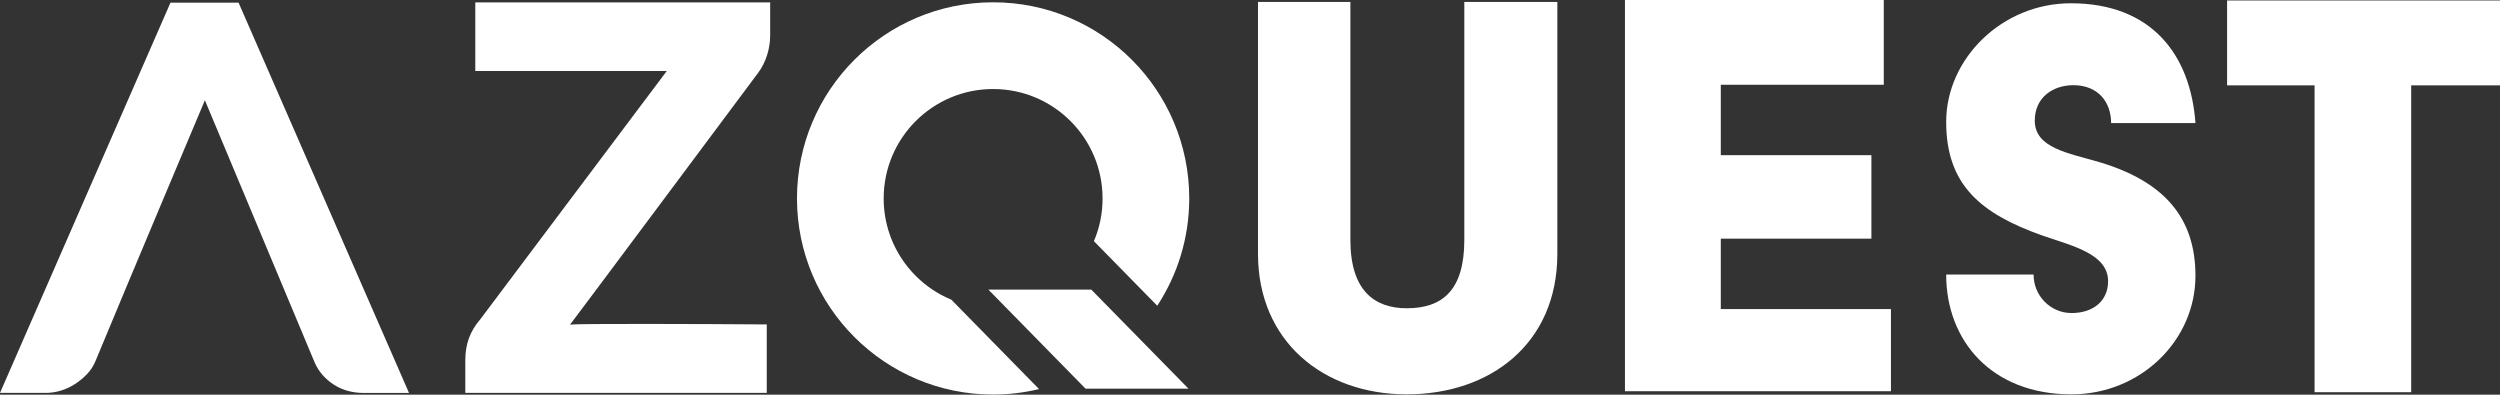 <svg id="Camada_2" xmlns="http://www.w3.org/2000/svg" viewBox="0 0 586.11 92.52">
  <rect x="0" y="0" width="586.11" height="92.52" fill="#333333" stroke="none"/>
  <defs>
    <style>
      .cls-1 {
        fill: #fff;
      }
    </style>
  </defs>
  <g id="Camada_1-2">
    <g>
      <g>
        <g>
          <path class="cls-1" d="M294.93.46h21.66v55.79c0,11.87,5.64,16.02,13.21,16.02,8.31,0,13.5-4.15,13.5-16.02V.46h21.81v59.05c0,21.07-15.73,32.94-35.31,32.94s-34.87-12.46-34.87-32.94V.46Z"></path>
          <path class="cls-1" d="M380.96,0h60.68v19.87h-38.21v16.51h35.31v19.57h-35.31v16.51h39.89v19.26h-62.36V0Z"></path>
          <path class="cls-1" d="M476.76,64.37c0,5.01,4.01,9.02,8.88,9.02,5.3,0,8.59-3.01,8.59-7.45,0-6.45-8.45-8.31-15.47-10.74-14.47-5.16-22.49-11.89-22.49-26.64S469.31.77,485.49.77c19.05,0,28.08,12.18,29.22,28.08h-19.77c0-4.87-3.01-8.88-8.88-8.88-4.58,0-9.02,2.72-9.02,8.31,0,6.45,7.88,7.59,15.18,9.74,15.33,4.58,22.49,13.18,22.49,26.64,0,15.18-12.89,27.79-29.08,27.79-18.76,0-29.36-12.61-29.36-28.08h20.48Z"></path>
          <path class="cls-1" d="M542.64,20.01h-20.51V.11h63.98v19.9h-20.82v71.94h-22.65V20.01Z"></path>
        </g>
        <g>
          <path class="cls-1" d="M223.01,70.25c-6.43-2.66-11.53-7.87-14.08-14.36l-.33-.9c-.92-2.65-1.43-5.49-1.43-8.46,0-14.17,11.49-25.66,25.66-25.66s25.66,11.49,25.66,25.66c0,3.55-.72,6.94-2.03,10.01l14.85,15.14c4.74-7.23,7.5-15.87,7.5-25.16,0-25.4-20.59-45.98-45.98-45.98s-45.98,20.59-45.98,45.98,20.59,45.98,45.98,45.98c3.71,0,7.31-.45,10.77-1.28l-20.59-20.99Z"></path>
          <polygon class="cls-1" points="255.85 67.9 231.72 67.9 254.5 91.12 278.63 91.12 255.85 67.9"></polygon>
        </g>
      </g>
      <g>
        <path class="cls-1" d="M48.04,23.51s16.75,39.99,25.73,61.47c.47,1.09,1.11,2.09,1.88,2.96.8.89,1.7,1.66,2.68,2.28.97.62,2.04,1.09,3.19,1.41,1.16.32,2.39.49,3.65.49h10.72L55.93.62h-15.96L0,92.11h10.79c1.16,0,2.33-.18,3.5-.54,1.18-.36,2.3-.88,3.32-1.55,1.05-.68,2-1.47,2.83-2.36.78-.83,1.39-1.74,1.82-2.71,8.99-21.67,25.78-61.45,25.78-61.45Z"></path>
        <path class="cls-1" d="M111.44,16.65h44.88l-43.76,58.26c-2.33,2.68-3.47,5.78-3.47,9.45v7.75h70.67v-16.05c-15.76-.12-44.21-.21-46.11.04.06,0,44.14-59.09,44.14-59.09.87-1.18,1.56-2.54,2.04-4.06.49-1.54.73-3.1.73-4.65V.56h-69.13v16.1Z"></path>
      </g>
    </g>
  </g>
</svg>